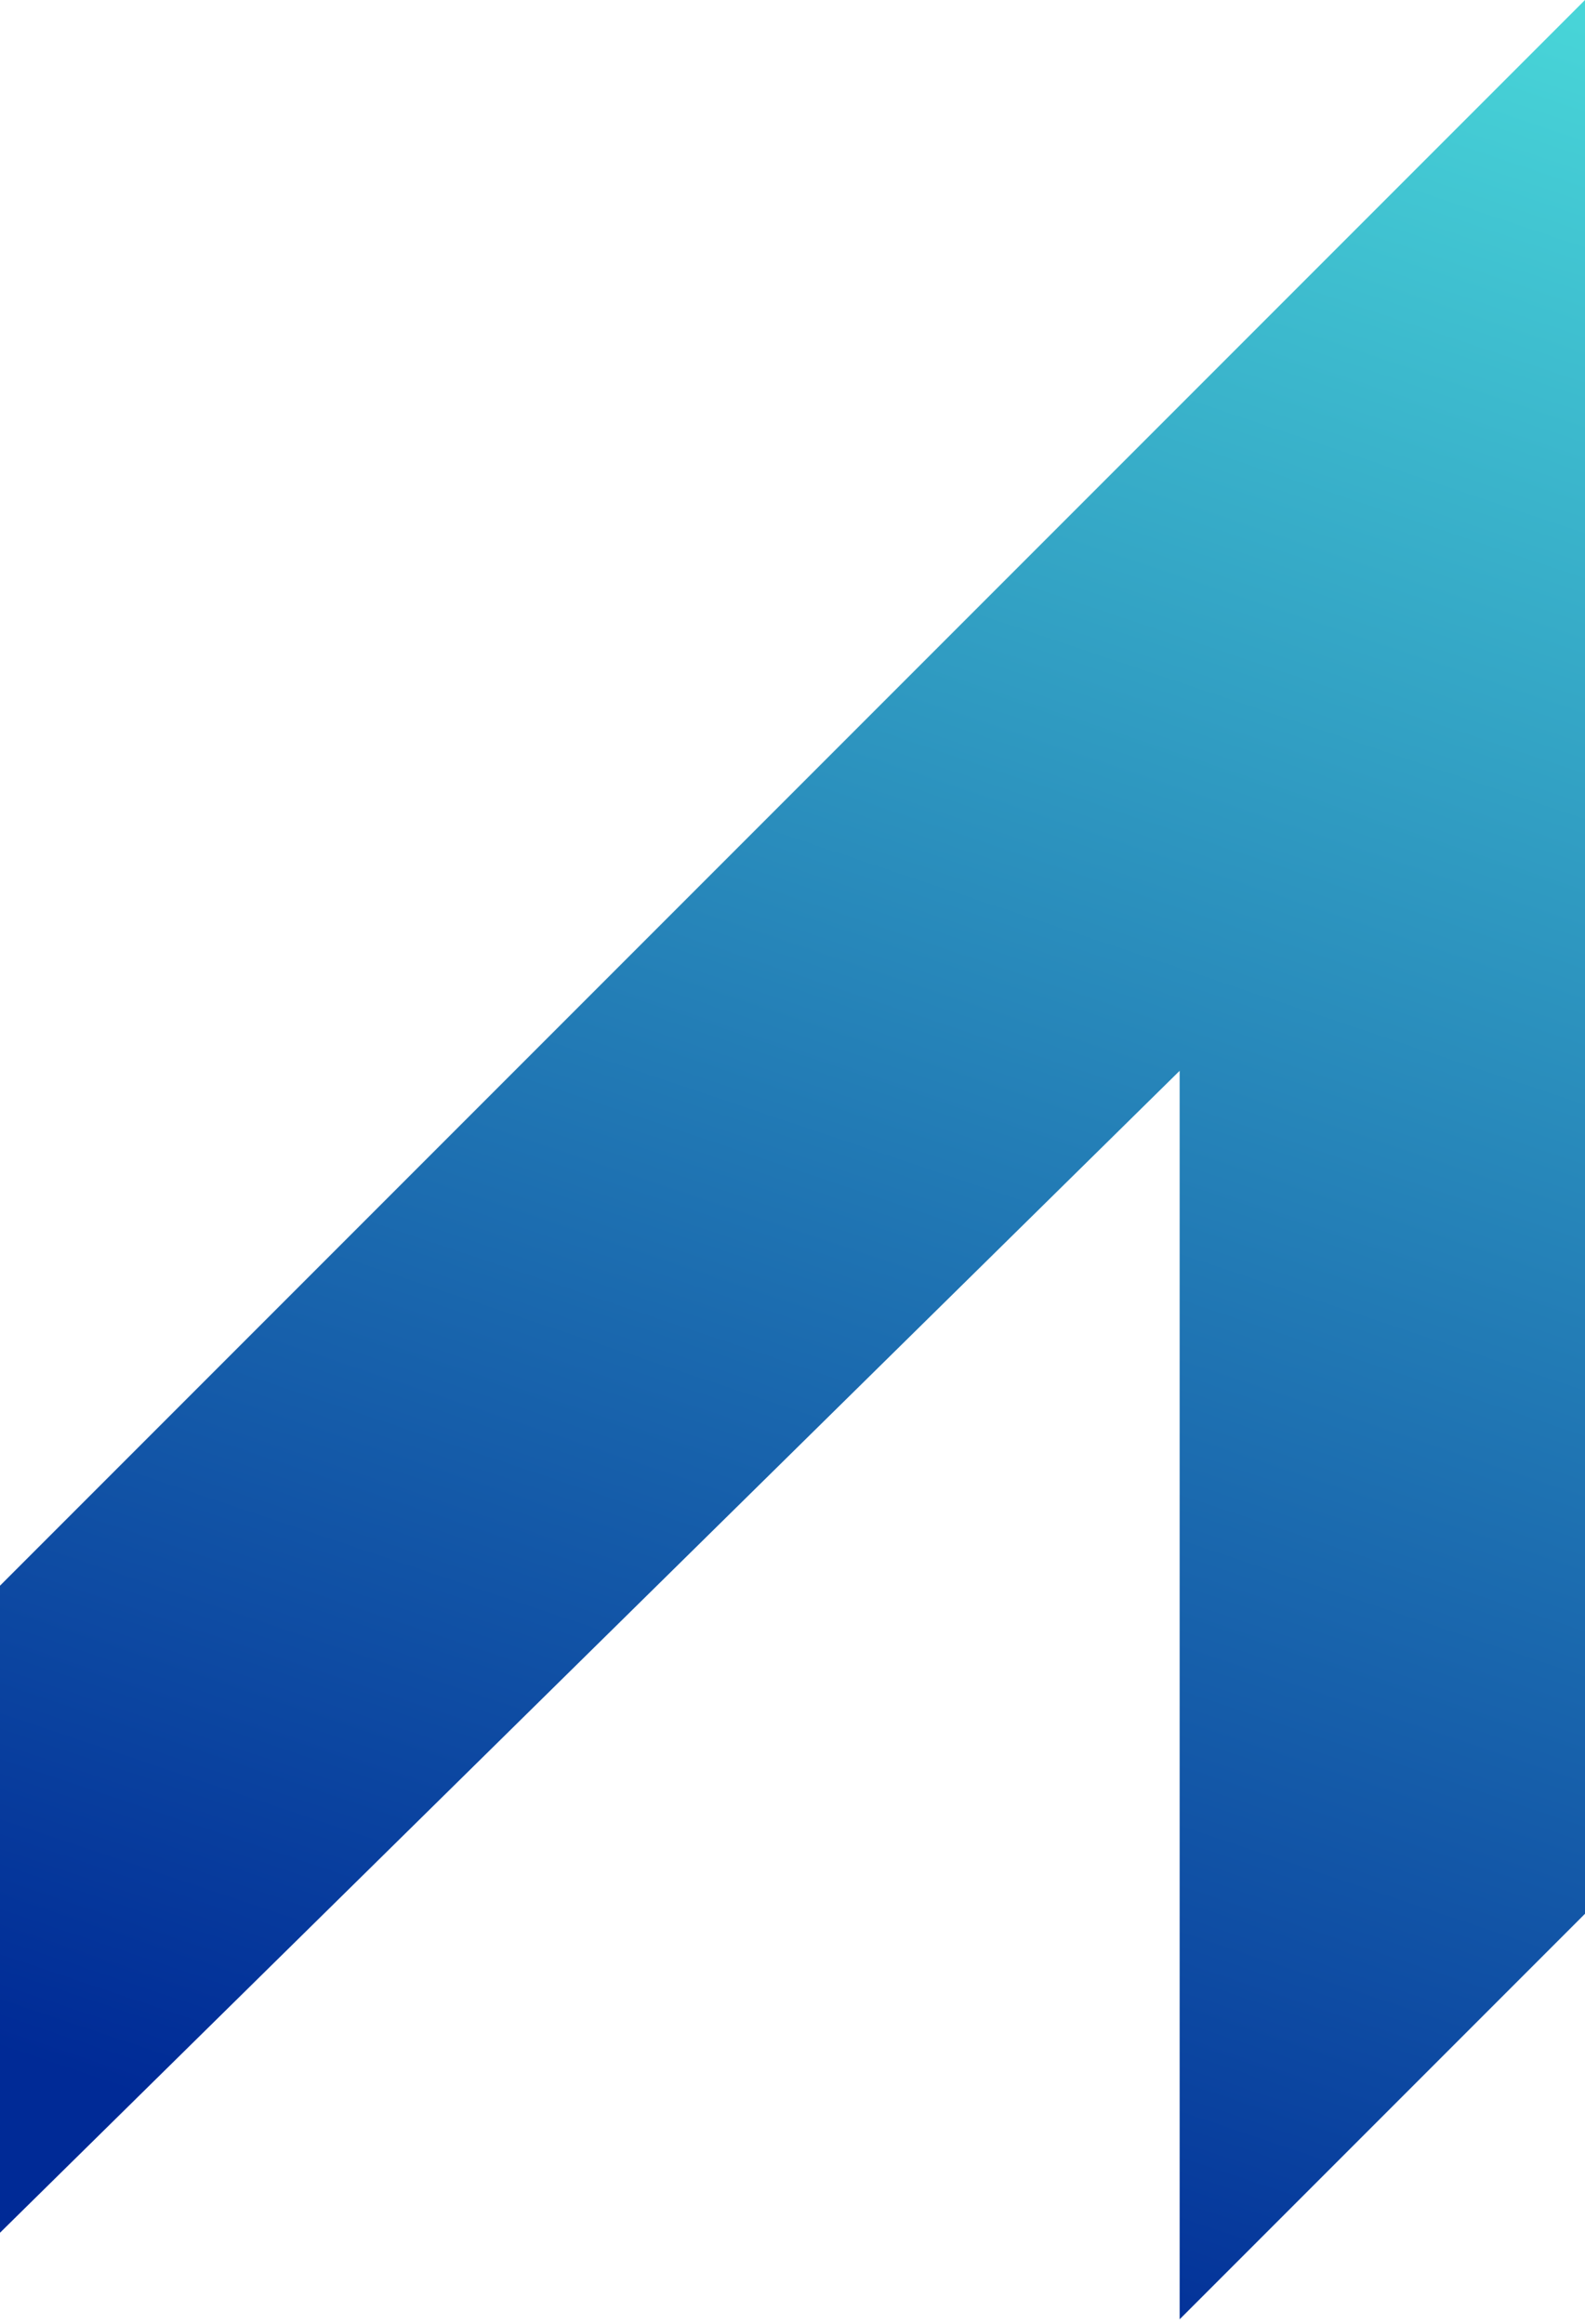 <svg width="174" height="255" viewBox="0 0 174 255" fill="none" xmlns="http://www.w3.org/2000/svg">
<path d="M0 174V245L129.5 117.5V254.5L174 210V0L0 174Z" fill="url(#paint0_linear_4002_46)"/>
<defs>
<linearGradient id="paint0_linear_4002_46" x1="185.5" y1="-37.5" x2="87" y2="254.5" gradientUnits="userSpaceOnUse">
<stop stop-color="#53EFE2"/>
<stop offset="1" stop-color="#002A96"/>
</linearGradient>
</defs>
</svg>
